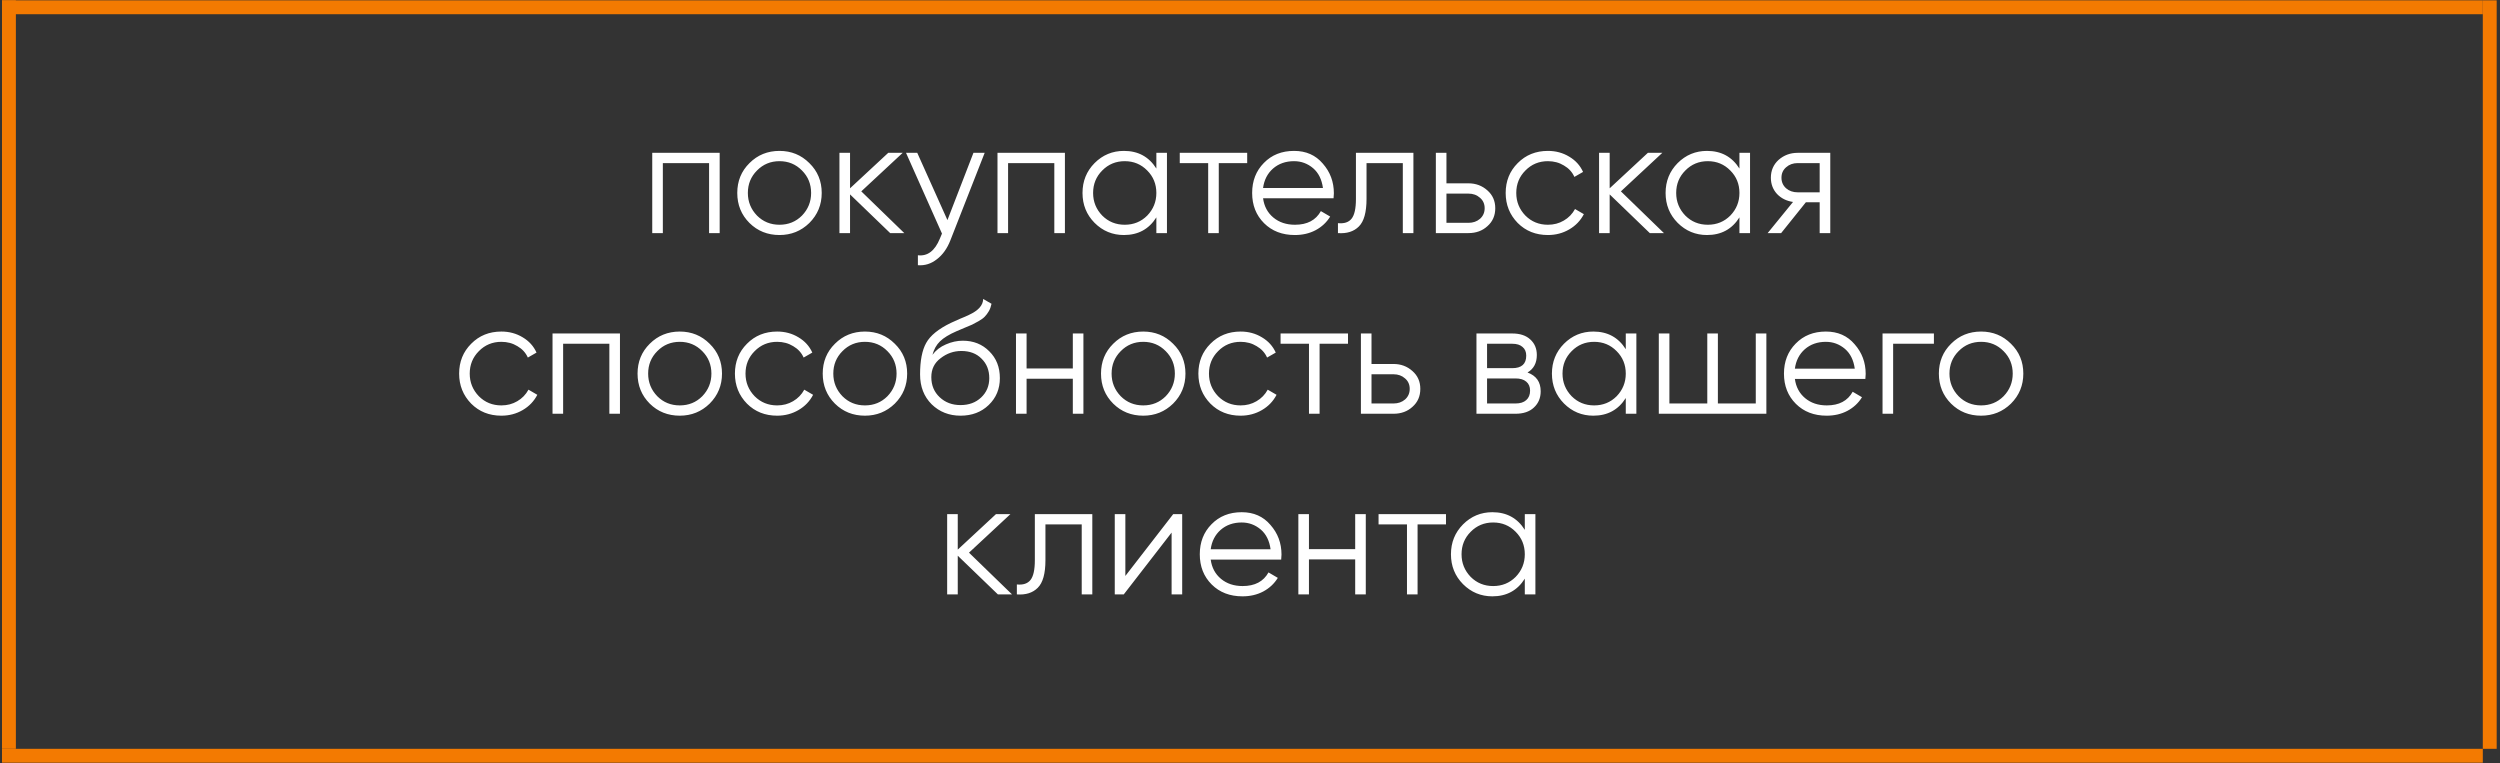 <?xml version="1.0" encoding="UTF-8"?> <svg xmlns="http://www.w3.org/2000/svg" width="429" height="131" viewBox="0 0 429 131" fill="none"><rect x="0" y="0" width="429" height="131" fill="#333333" stroke="none"/> <line x1="1.533" y1="0.06" x2="1.533" y2="128.497" stroke="#F37A01" stroke-width="2.38"></line> <line x1="427.239" y1="0.06" x2="427.239" y2="128.497" stroke="#F37A01" stroke-width="2.38"></line> <line x1="426.049" y1="1.25" x2="0.343" y2="1.25" stroke="#F37A01" stroke-width="2.38"></line> <line x1="426.049" y1="129.686" x2="0.343" y2="129.686" stroke="#F37A01" stroke-width="2.38"></line> <path d="M111.925 26.225H123.496V40H121.678V27.988H113.744V40H111.925V26.225ZM138.885 38.264C137.471 39.642 135.763 40.331 133.761 40.331C131.722 40.331 130.005 39.642 128.609 38.264C127.213 36.868 126.515 35.151 126.515 33.112C126.515 31.074 127.213 29.366 128.609 27.988C130.005 26.592 131.722 25.894 133.761 25.894C135.781 25.894 137.489 26.592 138.885 27.988C140.299 29.366 141.006 31.074 141.006 33.112C141.006 35.133 140.299 36.85 138.885 38.264ZM129.904 36.997C130.951 38.044 132.236 38.567 133.761 38.567C135.285 38.567 136.571 38.044 137.618 36.997C138.665 35.913 139.188 34.619 139.188 33.112C139.188 31.588 138.665 30.302 137.618 29.256C136.571 28.19 135.285 27.658 133.761 27.658C132.236 27.658 130.951 28.19 129.904 29.256C128.857 30.302 128.333 31.588 128.333 33.112C128.333 34.619 128.857 35.913 129.904 36.997ZM147.796 32.837L155.179 40H152.755L145.867 33.36V40H144.049V26.225H145.867V32.313L152.424 26.225H154.904L147.796 32.837ZM162.58 37.769L167.043 26.225H168.971L163.075 41.267C162.524 42.663 161.753 43.738 160.761 44.491C159.788 45.262 158.704 45.602 157.51 45.51V43.802C159.163 44.004 160.421 43.049 161.285 40.937L161.643 40.083L155.472 26.225H157.4L162.58 37.769ZM171.169 26.225H182.74V40H180.921V27.988H172.987V40H171.169V26.225ZM198.431 28.925V26.225H200.25V40H198.431V37.3C197.164 39.32 195.309 40.331 192.866 40.331C190.901 40.331 189.22 39.633 187.825 38.237C186.447 36.841 185.758 35.133 185.758 33.112C185.758 31.092 186.447 29.384 187.825 27.988C189.22 26.592 190.901 25.894 192.866 25.894C195.309 25.894 197.164 26.905 198.431 28.925ZM189.147 36.997C190.194 38.044 191.48 38.567 193.004 38.567C194.528 38.567 195.814 38.044 196.861 36.997C197.908 35.913 198.431 34.619 198.431 33.112C198.431 31.588 197.908 30.302 196.861 29.256C195.814 28.19 194.528 27.658 193.004 27.658C191.48 27.658 190.194 28.19 189.147 29.256C188.1 30.302 187.577 31.588 187.577 33.112C187.577 34.619 188.1 35.913 189.147 36.997ZM202.447 26.225H214.018V27.988H209.141V40H207.323V27.988H202.447V26.225ZM222.059 25.894C224.116 25.894 225.76 26.62 226.991 28.071C228.258 29.503 228.892 31.202 228.892 33.168C228.892 33.259 228.873 33.544 228.837 34.022H216.742C216.926 35.399 217.514 36.501 218.505 37.328C219.497 38.154 220.737 38.567 222.225 38.567C224.318 38.567 225.797 37.787 226.66 36.226L228.258 37.162C227.652 38.154 226.816 38.935 225.751 39.504C224.704 40.055 223.519 40.331 222.197 40.331C220.03 40.331 218.267 39.651 216.907 38.292C215.548 36.933 214.869 35.206 214.869 33.112C214.869 31.037 215.539 29.32 216.88 27.961C218.221 26.583 219.947 25.894 222.059 25.894ZM222.059 27.658C220.627 27.658 219.424 28.08 218.45 28.925C217.495 29.77 216.926 30.881 216.742 32.258H227.018C226.816 30.789 226.256 29.66 225.338 28.87C224.383 28.062 223.29 27.658 222.059 27.658ZM232.679 26.225H242.541V40H240.723V27.988H234.497V34.132C234.497 36.428 234.056 38.007 233.174 38.87C232.311 39.734 231.117 40.11 229.593 40V38.292C230.658 38.402 231.439 38.145 231.935 37.52C232.431 36.896 232.679 35.767 232.679 34.132V26.225ZM248.211 31.459H251.986C253.253 31.459 254.337 31.864 255.237 32.672C256.137 33.462 256.587 34.481 256.587 35.73C256.587 36.997 256.137 38.026 255.237 38.815C254.373 39.605 253.29 40 251.986 40H246.393V26.225H248.211V31.459ZM248.211 38.237H251.986C252.775 38.237 253.437 38.007 253.969 37.548C254.502 37.071 254.768 36.464 254.768 35.73C254.768 34.995 254.502 34.398 253.969 33.939C253.437 33.462 252.775 33.223 251.986 33.223H248.211V38.237ZM265.619 40.331C263.543 40.331 261.817 39.642 260.439 38.264C259.062 36.85 258.373 35.133 258.373 33.112C258.373 31.074 259.062 29.366 260.439 27.988C261.817 26.592 263.543 25.894 265.619 25.894C266.978 25.894 268.199 26.225 269.283 26.886C270.366 27.529 271.156 28.401 271.652 29.503L270.164 30.358C269.797 29.531 269.2 28.879 268.374 28.401C267.566 27.905 266.647 27.658 265.619 27.658C264.094 27.658 262.809 28.19 261.762 29.256C260.715 30.302 260.191 31.588 260.191 33.112C260.191 34.619 260.715 35.913 261.762 36.997C262.809 38.044 264.094 38.567 265.619 38.567C266.629 38.567 267.538 38.329 268.346 37.851C269.173 37.374 269.815 36.712 270.275 35.867L271.79 36.749C271.22 37.851 270.385 38.724 269.283 39.366C268.181 40.009 266.959 40.331 265.619 40.331ZM278.147 32.837L285.531 40H283.106L276.219 33.36V40H274.4V26.225H276.219V32.313L282.776 26.225H285.255L278.147 32.837ZM298.488 28.925V26.225H300.307V40H298.488V37.3C297.221 39.32 295.366 40.331 292.923 40.331C290.958 40.331 289.278 39.633 287.882 38.237C286.504 36.841 285.815 35.133 285.815 33.112C285.815 31.092 286.504 29.384 287.882 27.988C289.278 26.592 290.958 25.894 292.923 25.894C295.366 25.894 297.221 26.905 298.488 28.925ZM289.204 36.997C290.251 38.044 291.537 38.567 293.061 38.567C294.585 38.567 295.871 38.044 296.918 36.997C297.965 35.913 298.488 34.619 298.488 33.112C298.488 31.588 297.965 30.302 296.918 29.256C295.871 28.19 294.585 27.658 293.061 27.658C291.537 27.658 290.251 28.19 289.204 29.256C288.157 30.302 287.634 31.588 287.634 33.112C287.634 34.619 288.157 35.913 289.204 36.997ZM308.482 26.225H314.075V40H312.256V34.71H309.887L305.644 40H303.33L307.683 34.655C306.563 34.49 305.644 34.031 304.928 33.278C304.23 32.506 303.881 31.579 303.881 30.495C303.881 29.265 304.322 28.245 305.203 27.437C306.122 26.629 307.215 26.225 308.482 26.225ZM308.482 33.002H312.256V27.988H308.482C307.692 27.988 307.031 28.227 306.498 28.704C305.966 29.164 305.699 29.761 305.699 30.495C305.699 31.23 305.966 31.836 306.498 32.313C307.031 32.773 307.692 33.002 308.482 33.002ZM86.032 71.331C83.957 71.331 82.231 70.642 80.853 69.264C79.476 67.85 78.787 66.133 78.787 64.112C78.787 62.074 79.476 60.366 80.853 58.988C82.231 57.592 83.957 56.894 86.032 56.894C87.392 56.894 88.613 57.225 89.697 57.886C90.78 58.529 91.57 59.401 92.066 60.503L90.578 61.358C90.211 60.531 89.614 59.879 88.787 59.401C87.979 58.906 87.061 58.658 86.032 58.658C84.508 58.658 83.222 59.19 82.175 60.255C81.129 61.302 80.605 62.588 80.605 64.112C80.605 65.619 81.129 66.913 82.175 67.997C83.222 69.044 84.508 69.567 86.032 69.567C87.043 69.567 87.952 69.329 88.76 68.851C89.586 68.374 90.229 67.712 90.688 66.868L92.204 67.749C91.634 68.851 90.799 69.724 89.697 70.366C88.595 71.009 87.373 71.331 86.032 71.331ZM94.814 57.225H106.385V71H104.567V58.988H96.633V71H94.814V57.225ZM121.774 69.264C120.36 70.642 118.652 71.331 116.65 71.331C114.611 71.331 112.894 70.642 111.498 69.264C110.102 67.868 109.404 66.151 109.404 64.112C109.404 62.074 110.102 60.366 111.498 58.988C112.894 57.592 114.611 56.894 116.65 56.894C118.67 56.894 120.378 57.592 121.774 58.988C123.188 60.366 123.895 62.074 123.895 64.112C123.895 66.133 123.188 67.85 121.774 69.264ZM112.793 67.997C113.839 69.044 115.125 69.567 116.65 69.567C118.174 69.567 119.46 69.044 120.507 67.997C121.553 66.913 122.077 65.619 122.077 64.112C122.077 62.588 121.553 61.302 120.507 60.255C119.46 59.19 118.174 58.658 116.65 58.658C115.125 58.658 113.839 59.19 112.793 60.255C111.746 61.302 111.222 62.588 111.222 64.112C111.222 65.619 111.746 66.913 112.793 67.997ZM133.357 71.331C131.282 71.331 129.555 70.642 128.178 69.264C126.8 67.85 126.112 66.133 126.112 64.112C126.112 62.074 126.8 60.366 128.178 58.988C129.555 57.592 131.282 56.894 133.357 56.894C134.716 56.894 135.938 57.225 137.021 57.886C138.105 58.529 138.895 59.401 139.391 60.503L137.903 61.358C137.536 60.531 136.939 59.879 136.112 59.401C135.304 58.906 134.386 58.658 133.357 58.658C131.833 58.658 130.547 59.19 129.5 60.255C128.453 61.302 127.93 62.588 127.93 64.112C127.93 65.619 128.453 66.913 129.5 67.997C130.547 69.044 131.833 69.567 133.357 69.567C134.367 69.567 135.276 69.329 136.085 68.851C136.911 68.374 137.554 67.712 138.013 66.868L139.528 67.749C138.959 68.851 138.123 69.724 137.021 70.366C135.919 71.009 134.698 71.331 133.357 71.331ZM153.548 69.264C152.134 70.642 150.426 71.331 148.424 71.331C146.385 71.331 144.668 70.642 143.272 69.264C141.876 67.868 141.178 66.151 141.178 64.112C141.178 62.074 141.876 60.366 143.272 58.988C144.668 57.592 146.385 56.894 148.424 56.894C150.444 56.894 152.152 57.592 153.548 58.988C154.962 60.366 155.669 62.074 155.669 64.112C155.669 66.133 154.962 67.85 153.548 69.264ZM144.567 67.997C145.613 69.044 146.899 69.567 148.424 69.567C149.948 69.567 151.234 69.044 152.281 67.997C153.327 66.913 153.851 65.619 153.851 64.112C153.851 62.588 153.327 61.302 152.281 60.255C151.234 59.19 149.948 58.658 148.424 58.658C146.899 58.658 145.613 59.19 144.567 60.255C143.52 61.302 142.996 62.588 142.996 64.112C142.996 65.619 143.52 66.913 144.567 67.997ZM164.828 71.331C162.863 71.331 161.21 70.679 159.869 69.374C158.547 68.052 157.885 66.344 157.885 64.25C157.885 61.899 158.234 60.099 158.932 58.85C159.63 57.583 161.045 56.435 163.175 55.407C163.855 55.094 164.387 54.856 164.773 54.69C165.416 54.433 165.921 54.213 166.288 54.029C167.886 53.294 168.694 52.385 168.713 51.302L170.145 52.128C170.053 52.587 169.906 53.001 169.704 53.368C169.466 53.772 169.227 54.093 168.988 54.332C168.768 54.571 168.419 54.828 167.941 55.104C167.629 55.287 167.252 55.489 166.812 55.71L165.434 56.288L164.139 56.839C162.872 57.39 161.926 57.969 161.302 58.575C160.696 59.163 160.264 59.934 160.007 60.889C160.595 60.099 161.366 59.502 162.321 59.098C163.276 58.676 164.24 58.465 165.214 58.465C167.05 58.465 168.566 59.071 169.76 60.283C170.972 61.477 171.578 63.011 171.578 64.884C171.578 66.739 170.935 68.282 169.649 69.512C168.382 70.725 166.775 71.331 164.828 71.331ZM161.247 68.162C162.202 69.062 163.395 69.512 164.828 69.512C166.261 69.512 167.436 69.081 168.354 68.217C169.291 67.336 169.76 66.225 169.76 64.884C169.76 63.525 169.319 62.414 168.437 61.55C167.574 60.669 166.417 60.228 164.966 60.228C163.662 60.228 162.477 60.641 161.412 61.468C160.347 62.258 159.814 63.341 159.814 64.719C159.814 66.115 160.292 67.262 161.247 68.162ZM184.096 63.231V57.225H185.914V71H184.096V64.994H176.162V71H174.343V57.225H176.162V63.231H184.096ZM201.303 69.264C199.889 70.642 198.181 71.331 196.179 71.331C194.14 71.331 192.423 70.642 191.027 69.264C189.631 67.868 188.933 66.151 188.933 64.112C188.933 62.074 189.631 60.366 191.027 58.988C192.423 57.592 194.14 56.894 196.179 56.894C198.199 56.894 199.907 57.592 201.303 58.988C202.717 60.366 203.424 62.074 203.424 64.112C203.424 66.133 202.717 67.85 201.303 69.264ZM192.322 67.997C193.369 69.044 194.654 69.567 196.179 69.567C197.703 69.567 198.989 69.044 200.036 67.997C201.083 66.913 201.606 65.619 201.606 64.112C201.606 62.588 201.083 61.302 200.036 60.255C198.989 59.19 197.703 58.658 196.179 58.658C194.654 58.658 193.369 59.19 192.322 60.255C191.275 61.302 190.751 62.588 190.751 64.112C190.751 65.619 191.275 66.913 192.322 67.997ZM212.886 71.331C210.811 71.331 209.084 70.642 207.707 69.264C206.329 67.85 205.641 66.133 205.641 64.112C205.641 62.074 206.329 60.366 207.707 58.988C209.084 57.592 210.811 56.894 212.886 56.894C214.245 56.894 215.467 57.225 216.55 57.886C217.634 58.529 218.424 59.401 218.92 60.503L217.432 61.358C217.065 60.531 216.468 59.879 215.641 59.401C214.833 58.906 213.915 58.658 212.886 58.658C211.362 58.658 210.076 59.19 209.029 60.255C207.982 61.302 207.459 62.588 207.459 64.112C207.459 65.619 207.982 66.913 209.029 67.997C210.076 69.044 211.362 69.567 212.886 69.567C213.896 69.567 214.806 69.329 215.614 68.851C216.44 68.374 217.083 67.712 217.542 66.868L219.057 67.749C218.488 68.851 217.652 69.724 216.55 70.366C215.448 71.009 214.227 71.331 212.886 71.331ZM219.746 57.225H231.317V58.988H226.441V71H224.622V58.988H219.746V57.225ZM235.351 62.459H239.125C240.393 62.459 241.476 62.864 242.376 63.672C243.276 64.462 243.726 65.481 243.726 66.73C243.726 67.997 243.276 69.026 242.376 69.815C241.513 70.605 240.43 71 239.125 71H233.533V57.225H235.351V62.459ZM235.351 69.237H239.125C239.915 69.237 240.576 69.007 241.109 68.548C241.642 68.07 241.908 67.464 241.908 66.73C241.908 65.995 241.642 65.398 241.109 64.939C240.576 64.462 239.915 64.223 239.125 64.223H235.351V69.237ZM262.122 63.92C263.628 64.471 264.381 65.545 264.381 67.143C264.381 68.282 263.996 69.209 263.224 69.926C262.471 70.642 261.415 71 260.056 71H253.361V57.225H259.505C260.827 57.225 261.856 57.565 262.591 58.244C263.344 58.924 263.72 59.815 263.72 60.917C263.72 62.294 263.187 63.295 262.122 63.92ZM259.505 58.988H255.18V63.176H259.505C261.103 63.176 261.902 62.459 261.902 61.027C261.902 60.384 261.691 59.888 261.268 59.539C260.864 59.172 260.276 58.988 259.505 58.988ZM255.18 69.237H260.056C260.864 69.237 261.479 69.044 261.902 68.658C262.343 68.272 262.563 67.731 262.563 67.033C262.563 66.372 262.343 65.857 261.902 65.49C261.479 65.123 260.864 64.939 260.056 64.939H255.18V69.237ZM278.983 59.925V57.225H280.801V71H278.983V68.3C277.715 70.32 275.86 71.331 273.418 71.331C271.452 71.331 269.772 70.633 268.376 69.237C266.999 67.841 266.31 66.133 266.31 64.112C266.31 62.092 266.999 60.384 268.376 58.988C269.772 57.592 271.452 56.894 273.418 56.894C275.86 56.894 277.715 57.905 278.983 59.925ZM269.698 67.997C270.745 69.044 272.031 69.567 273.555 69.567C275.08 69.567 276.366 69.044 277.412 67.997C278.459 66.913 278.983 65.619 278.983 64.112C278.983 62.588 278.459 61.302 277.412 60.255C276.366 59.19 275.08 58.658 273.555 58.658C272.031 58.658 270.745 59.19 269.698 60.255C268.652 61.302 268.128 62.588 268.128 64.112C268.128 65.619 268.652 66.913 269.698 67.997ZM301.291 69.237V57.225H303.109V71H284.651V57.225H286.469V69.237H292.971V57.225H294.789V69.237H301.291ZM313.319 56.894C315.376 56.894 317.02 57.62 318.25 59.071C319.517 60.503 320.151 62.202 320.151 64.168C320.151 64.259 320.133 64.544 320.096 65.022H308.002C308.185 66.399 308.773 67.501 309.765 68.328C310.757 69.154 311.996 69.567 313.484 69.567C315.578 69.567 317.056 68.787 317.92 67.226L319.517 68.162C318.911 69.154 318.076 69.935 317.01 70.504C315.964 71.055 314.779 71.331 313.456 71.331C311.289 71.331 309.526 70.651 308.167 69.292C306.808 67.933 306.128 66.206 306.128 64.112C306.128 62.037 306.799 60.32 308.139 58.961C309.48 57.583 311.207 56.894 313.319 56.894ZM313.319 58.658C311.886 58.658 310.683 59.08 309.71 59.925C308.755 60.77 308.185 61.881 308.002 63.258H318.278C318.076 61.789 317.515 60.66 316.597 59.87C315.642 59.062 314.549 58.658 313.319 58.658ZM323.043 57.225H331.859V58.988H324.862V71H323.043V57.225ZM345.08 69.264C343.665 70.642 341.957 71.331 339.955 71.331C337.917 71.331 336.199 70.642 334.803 69.264C333.408 67.868 332.71 66.151 332.71 64.112C332.71 62.074 333.408 60.366 334.803 58.988C336.199 57.592 337.917 56.894 339.955 56.894C341.976 56.894 343.684 57.592 345.08 58.988C346.494 60.366 347.201 62.074 347.201 64.112C347.201 66.133 346.494 67.85 345.08 69.264ZM336.098 67.997C337.145 69.044 338.431 69.567 339.955 69.567C341.48 69.567 342.765 69.044 343.812 67.997C344.859 66.913 345.383 65.619 345.383 64.112C345.383 62.588 344.859 61.302 343.812 60.255C342.765 59.19 341.48 58.658 339.955 58.658C338.431 58.658 337.145 59.19 336.098 60.255C335.051 61.302 334.528 62.588 334.528 64.112C334.528 65.619 335.051 66.913 336.098 67.997ZM166.279 94.837L173.663 102H171.238L164.351 95.36V102H162.532V88.225H164.351V94.314L170.908 88.225H173.387L166.279 94.837ZM177.579 88.225H187.441V102H185.623V89.988H179.397V96.132C179.397 98.428 178.956 100.007 178.074 100.87C177.211 101.734 176.017 102.11 174.493 102V100.292C175.558 100.402 176.339 100.145 176.835 99.52C177.331 98.896 177.579 97.766 177.579 96.132V88.225ZM193.111 98.832L201.321 88.225H202.864V102H201.046V91.393L192.836 102H191.293V88.225H193.111V98.832ZM213.073 87.894C215.13 87.894 216.774 88.62 218.005 90.071C219.272 91.503 219.906 93.202 219.906 95.168C219.906 95.259 219.887 95.544 219.851 96.022H207.756C207.94 97.399 208.528 98.501 209.519 99.328C210.511 100.154 211.751 100.567 213.239 100.567C215.332 100.567 216.811 99.787 217.674 98.226L219.272 99.162C218.666 100.154 217.83 100.935 216.765 101.504C215.718 102.055 214.533 102.331 213.211 102.331C211.044 102.331 209.281 101.651 207.921 100.292C206.562 98.933 205.883 97.206 205.883 95.112C205.883 93.037 206.553 91.32 207.894 89.961C209.235 88.583 210.961 87.894 213.073 87.894ZM213.073 89.658C211.641 89.658 210.438 90.08 209.464 90.925C208.509 91.77 207.94 92.881 207.756 94.258H218.032C217.83 92.789 217.27 91.66 216.352 90.87C215.397 90.062 214.304 89.658 213.073 89.658ZM232.551 94.231V88.225H234.369V102H232.551V95.994H224.616V102H222.798V88.225H224.616V94.231H232.551ZM236.561 88.225H248.132V89.988H243.256V102H241.438V89.988H236.561V88.225ZM261.656 90.925V88.225H263.475V102H261.656V99.3C260.389 101.32 258.534 102.331 256.091 102.331C254.126 102.331 252.446 101.633 251.05 100.237C249.672 98.841 248.983 97.133 248.983 95.112C248.983 93.092 249.672 91.384 251.05 89.988C252.446 88.592 254.126 87.894 256.091 87.894C258.534 87.894 260.389 88.905 261.656 90.925ZM252.372 98.997C253.419 100.044 254.705 100.567 256.229 100.567C257.753 100.567 259.039 100.044 260.086 98.997C261.133 97.913 261.656 96.619 261.656 95.112C261.656 93.588 261.133 92.302 260.086 91.255C259.039 90.19 257.753 89.658 256.229 89.658C254.705 89.658 253.419 90.19 252.372 91.255C251.325 92.302 250.802 93.588 250.802 95.112C250.802 96.619 251.325 97.913 252.372 98.997Z" fill="white"></path> </svg> 